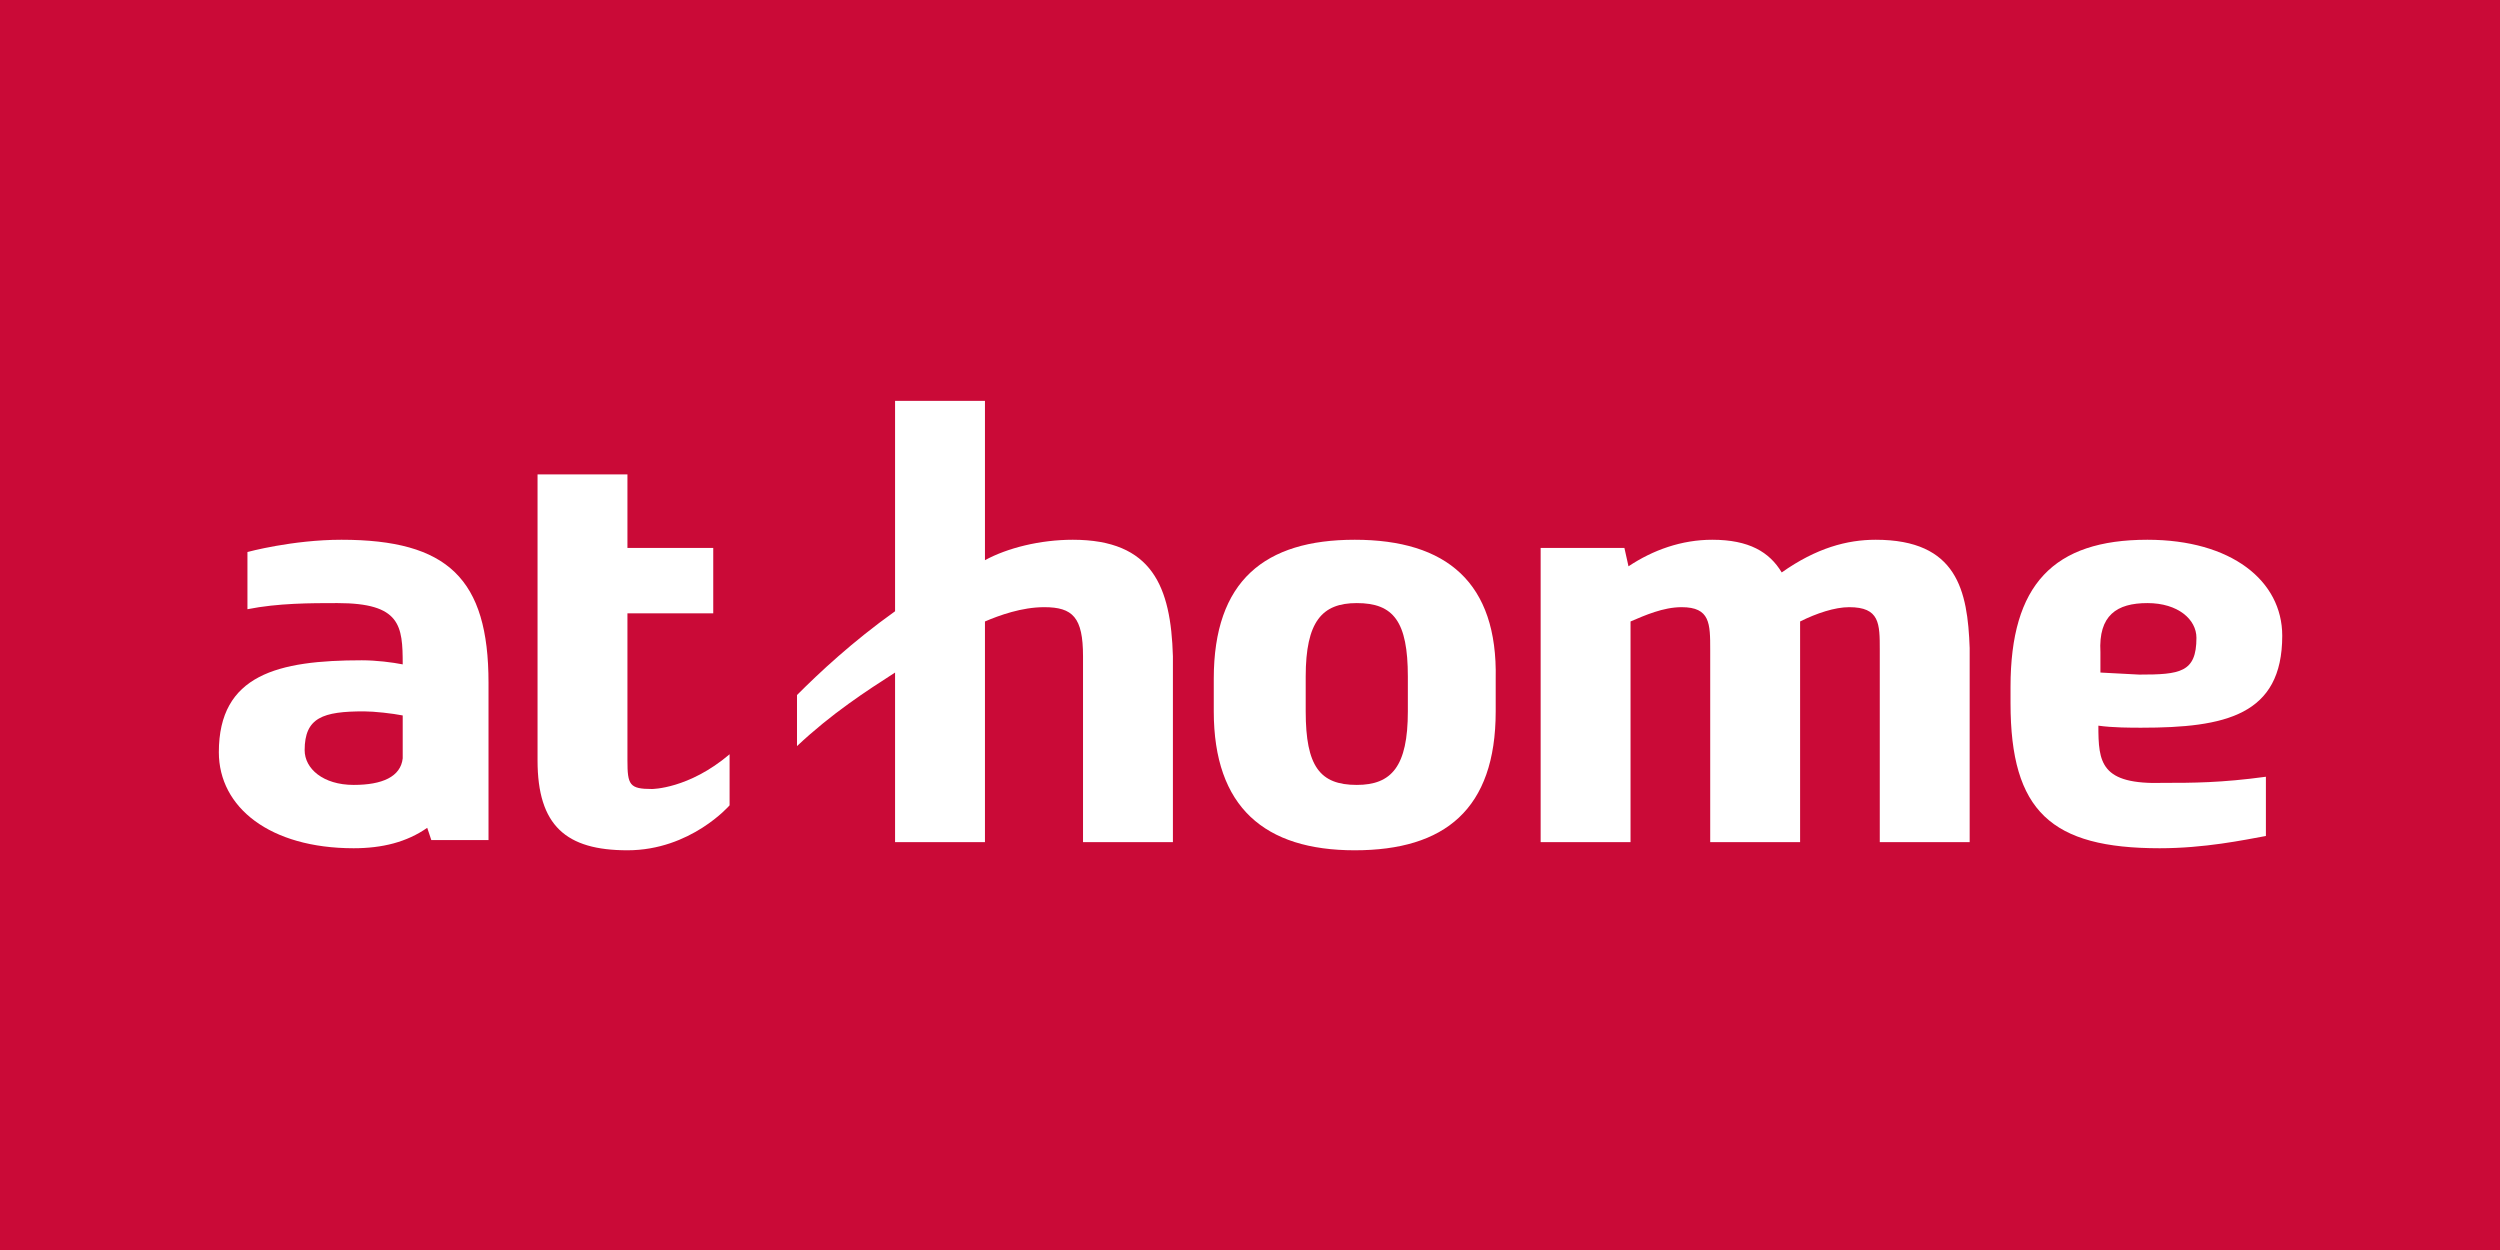 <?xml version="1.0" encoding="utf-8"?>
<!-- Generator: Adobe Illustrator 19.0.0, SVG Export Plug-In . SVG Version: 6.00 Build 0)  -->
<svg version="1.1" id="レイヤー_1" xmlns="http://www.w3.org/2000/svg" xmlns:xlink="http://www.w3.org/1999/xlink" x="0px"
	 y="0px" viewBox="0 0 320 160" style="enable-background:new 0 0 320 160;" xml:space="preserve">
<style type="text/css">
	.st0{fill:#CA0A37;}
	.st1{fill:#FFFFFF;}
</style>
<rect id="XMLID_1_" class="st0" width="320" height="160"/>
<g id="g10" transform="matrix(26.15 0 0 -26.15 5 161.66)">
	<g id="g12" transform="scale(.1)">
		<path id="path14" class="st1" d="M67,27c0-2.7-0.8-3.6-2.5-3.6c-1.8,0-2.5,0.9-2.5,3.6v1.7c0,2.7,0.8,3.6,2.5,3.6
			c1.8,0,2.5-0.9,2.5-3.6V27z M64.4,35.4c-4.4,0-6.9-2-6.9-6.8V27c0-4.7,2.5-6.8,6.9-6.8c4.4,0,6.9,2,6.9,6.8v1.6
			C71.4,33.3,68.9,35.4,64.4,35.4"/>
		<path id="path16" class="st1" d="M50.6,35.4c-1.6,0-3.2-0.4-4.3-1v7.8h-4.4V31.9c-2.1-1.5-3.7-3-4.8-4.1v-2.5
			c1.7,1.6,3.4,2.7,4.8,3.6v-8.3h4.4v10.8c0.7,0.3,1.8,0.7,2.9,0.7c1.4,0,1.9-0.5,1.9-2.4v-9.1h4.4v9.1
			C55.4,33.1,54.5,35.4,50.6,35.4"/>
		<path id="path18" class="st1" d="M30,23.2c-1.1,0-1.2,0.2-1.2,1.4v7.2H33V35h-4.2v3.6h-4.4v-14c0-3.2,1.4-4.4,4.4-4.4
			c3.1,0,5,2.2,5,2.2v2.5C31.8,23.2,30,23.2,30,23.2"/>
		<path id="path20" class="st1" d="M103.2,32.3c1.5,0,2.4-0.8,2.4-1.7c0-1.7-0.8-1.8-2.8-1.8l-1.9,0.1v1
			C100.8,31.7,101.7,32.3,103.2,32.3z M100.8,26.3c0.7-0.1,1.6-0.1,2.1-0.1c4.1,0,6.9,0.6,6.9,4.5c0,2.7-2.5,4.7-6.6,4.7
			c-4.6,0-6.7-2.2-6.7-7.2v-0.8c0-5.3,2-7.1,7.3-7.1c2.2,0,4.1,0.4,5.2,0.6v2.9c-2.2-0.3-3.6-0.3-5-0.3
			C100.9,23.4,100.8,24.5,100.8,26.3"/>
		<path id="path22" class="st1" d="M89.9,35.4c-1.4,0-2.9-0.4-4.6-1.6c-0.6,1-1.6,1.6-3.4,1.6c-1.5,0-2.9-0.5-4.1-1.3L77.6,35h-4.1
			V20.6h4.4v10.8c0.7,0.3,1.6,0.7,2.5,0.7c1.4,0,1.4-0.8,1.4-2.1v-9.4h4.4v10.8c0.8,0.4,1.7,0.7,2.4,0.7c1.5,0,1.5-0.8,1.5-2.1v-9.4
			h4.4v9.5C94.4,32.9,93.9,35.4,89.9,35.4"/>
		<path id="path24" class="st1" d="M15.4,23.4c-1.5,0-2.4,0.8-2.4,1.7c0,1.6,0.9,1.9,2.9,1.9c0.5,0,1.4-0.1,1.9-0.2v-2.1
			C17.7,23.8,16.8,23.4,15.4,23.4L15.4,23.4z M14.8,35.4c-2.4,0-4.6-0.6-4.6-0.6v-2.8c1.5,0.3,3.1,0.3,4.4,0.3c3.1,0,3.2-1.1,3.2-3
			c-0.5,0.1-1.3,0.2-2,0.2c-4.1,0-7-0.7-7-4.5c0-2.7,2.5-4.7,6.6-4.7c1.4,0,2.6,0.3,3.6,1l0.2-0.6H22v7.7C22,33.5,20,35.4,14.8,35.4
			"/>
	</g>
</g>
</svg>
